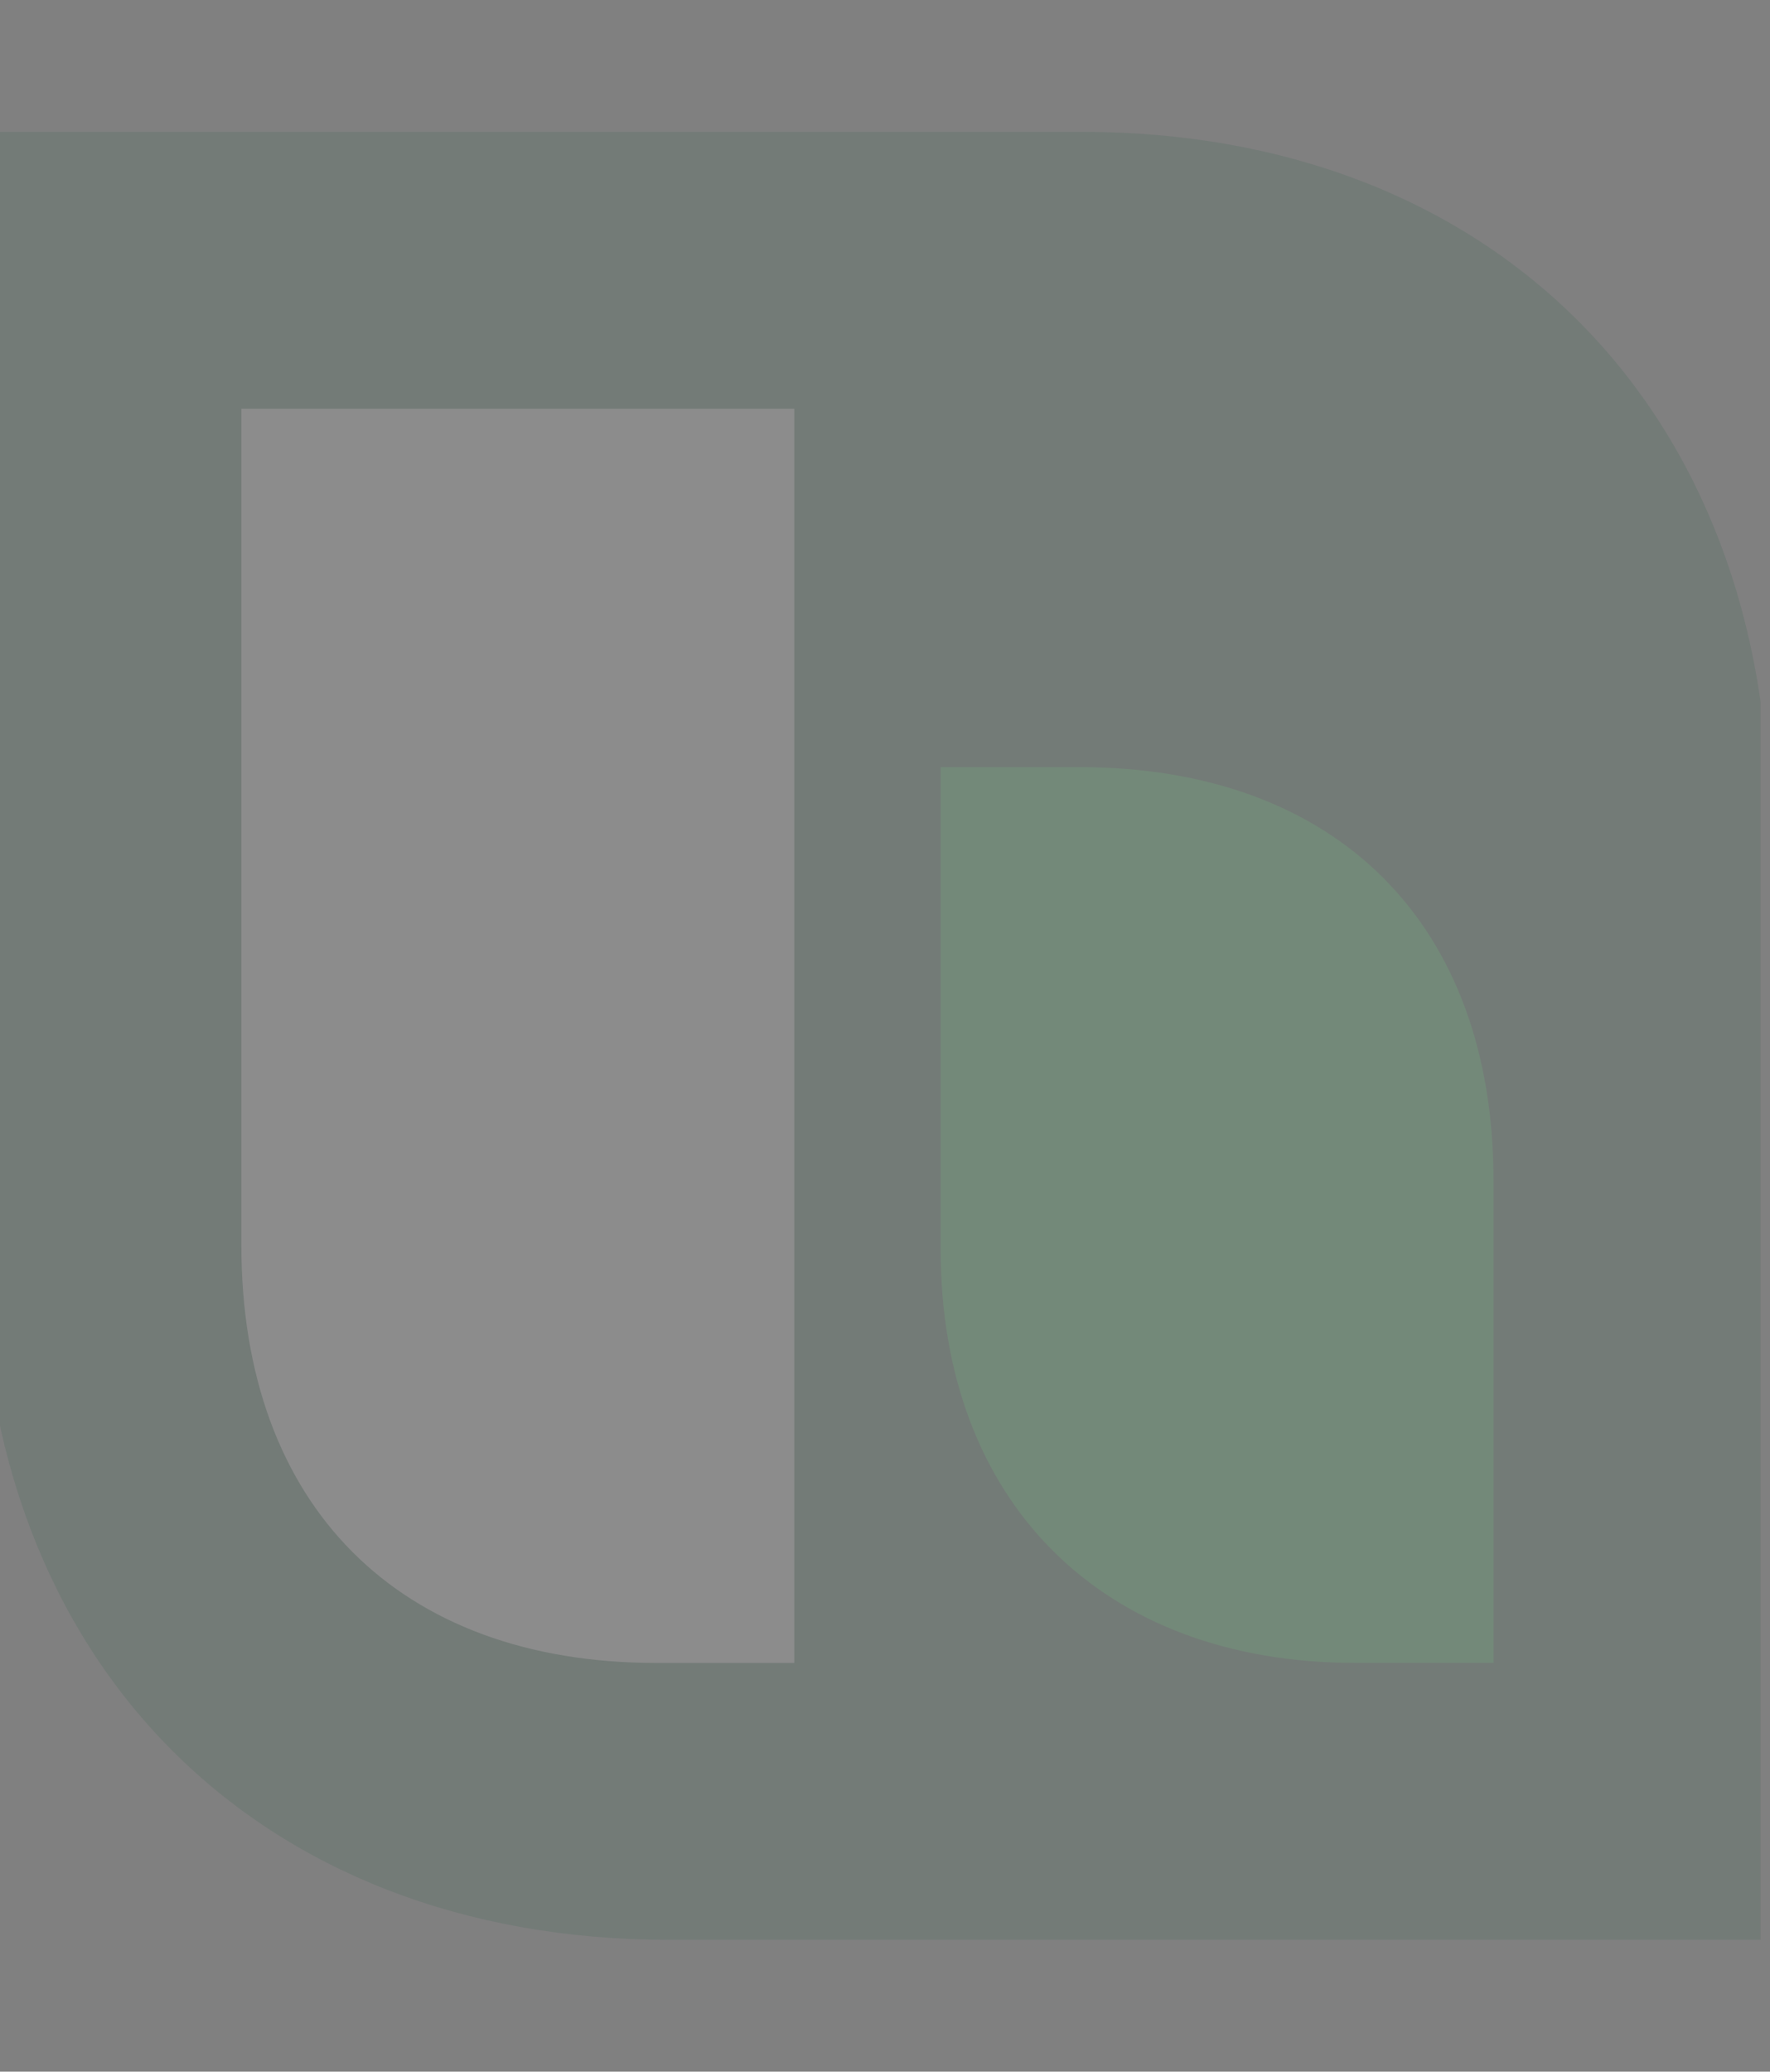 <svg width="94" height="110" viewBox="0 0 94 110" fill="none" xmlns="http://www.w3.org/2000/svg">
<rect x="0" y="0" width="94" height="110" fill="#808080" stroke="none"/>
<g opacity="0.1" clip-path="url(#clip0_122_11917)">
<path d="M94 103H35.526C13.61 103 -1 88.236 -1 66.09V7H57.441C79.356 7 93.966 21.764 93.966 43.91V103H94Z" fill="#004E2B"/>
<path d="M49.955 40.73H57.295C71.001 40.73 79.318 49.055 79.318 62.684V88.297H71.977C58.474 88.297 49.955 79.704 49.955 66.343V40.73Z" fill="#00DD39"/>
<path d="M12.818 21.703H42.182V88.297H34.841C21.203 88.297 12.818 79.981 12.818 66.099V21.703Z" fill="white"/>
</g>
<defs>
<clipPath id="clip0_122_11917">
<rect width="93.5" height="110" fill="white"/>
</clipPath>
</defs>
</svg>
